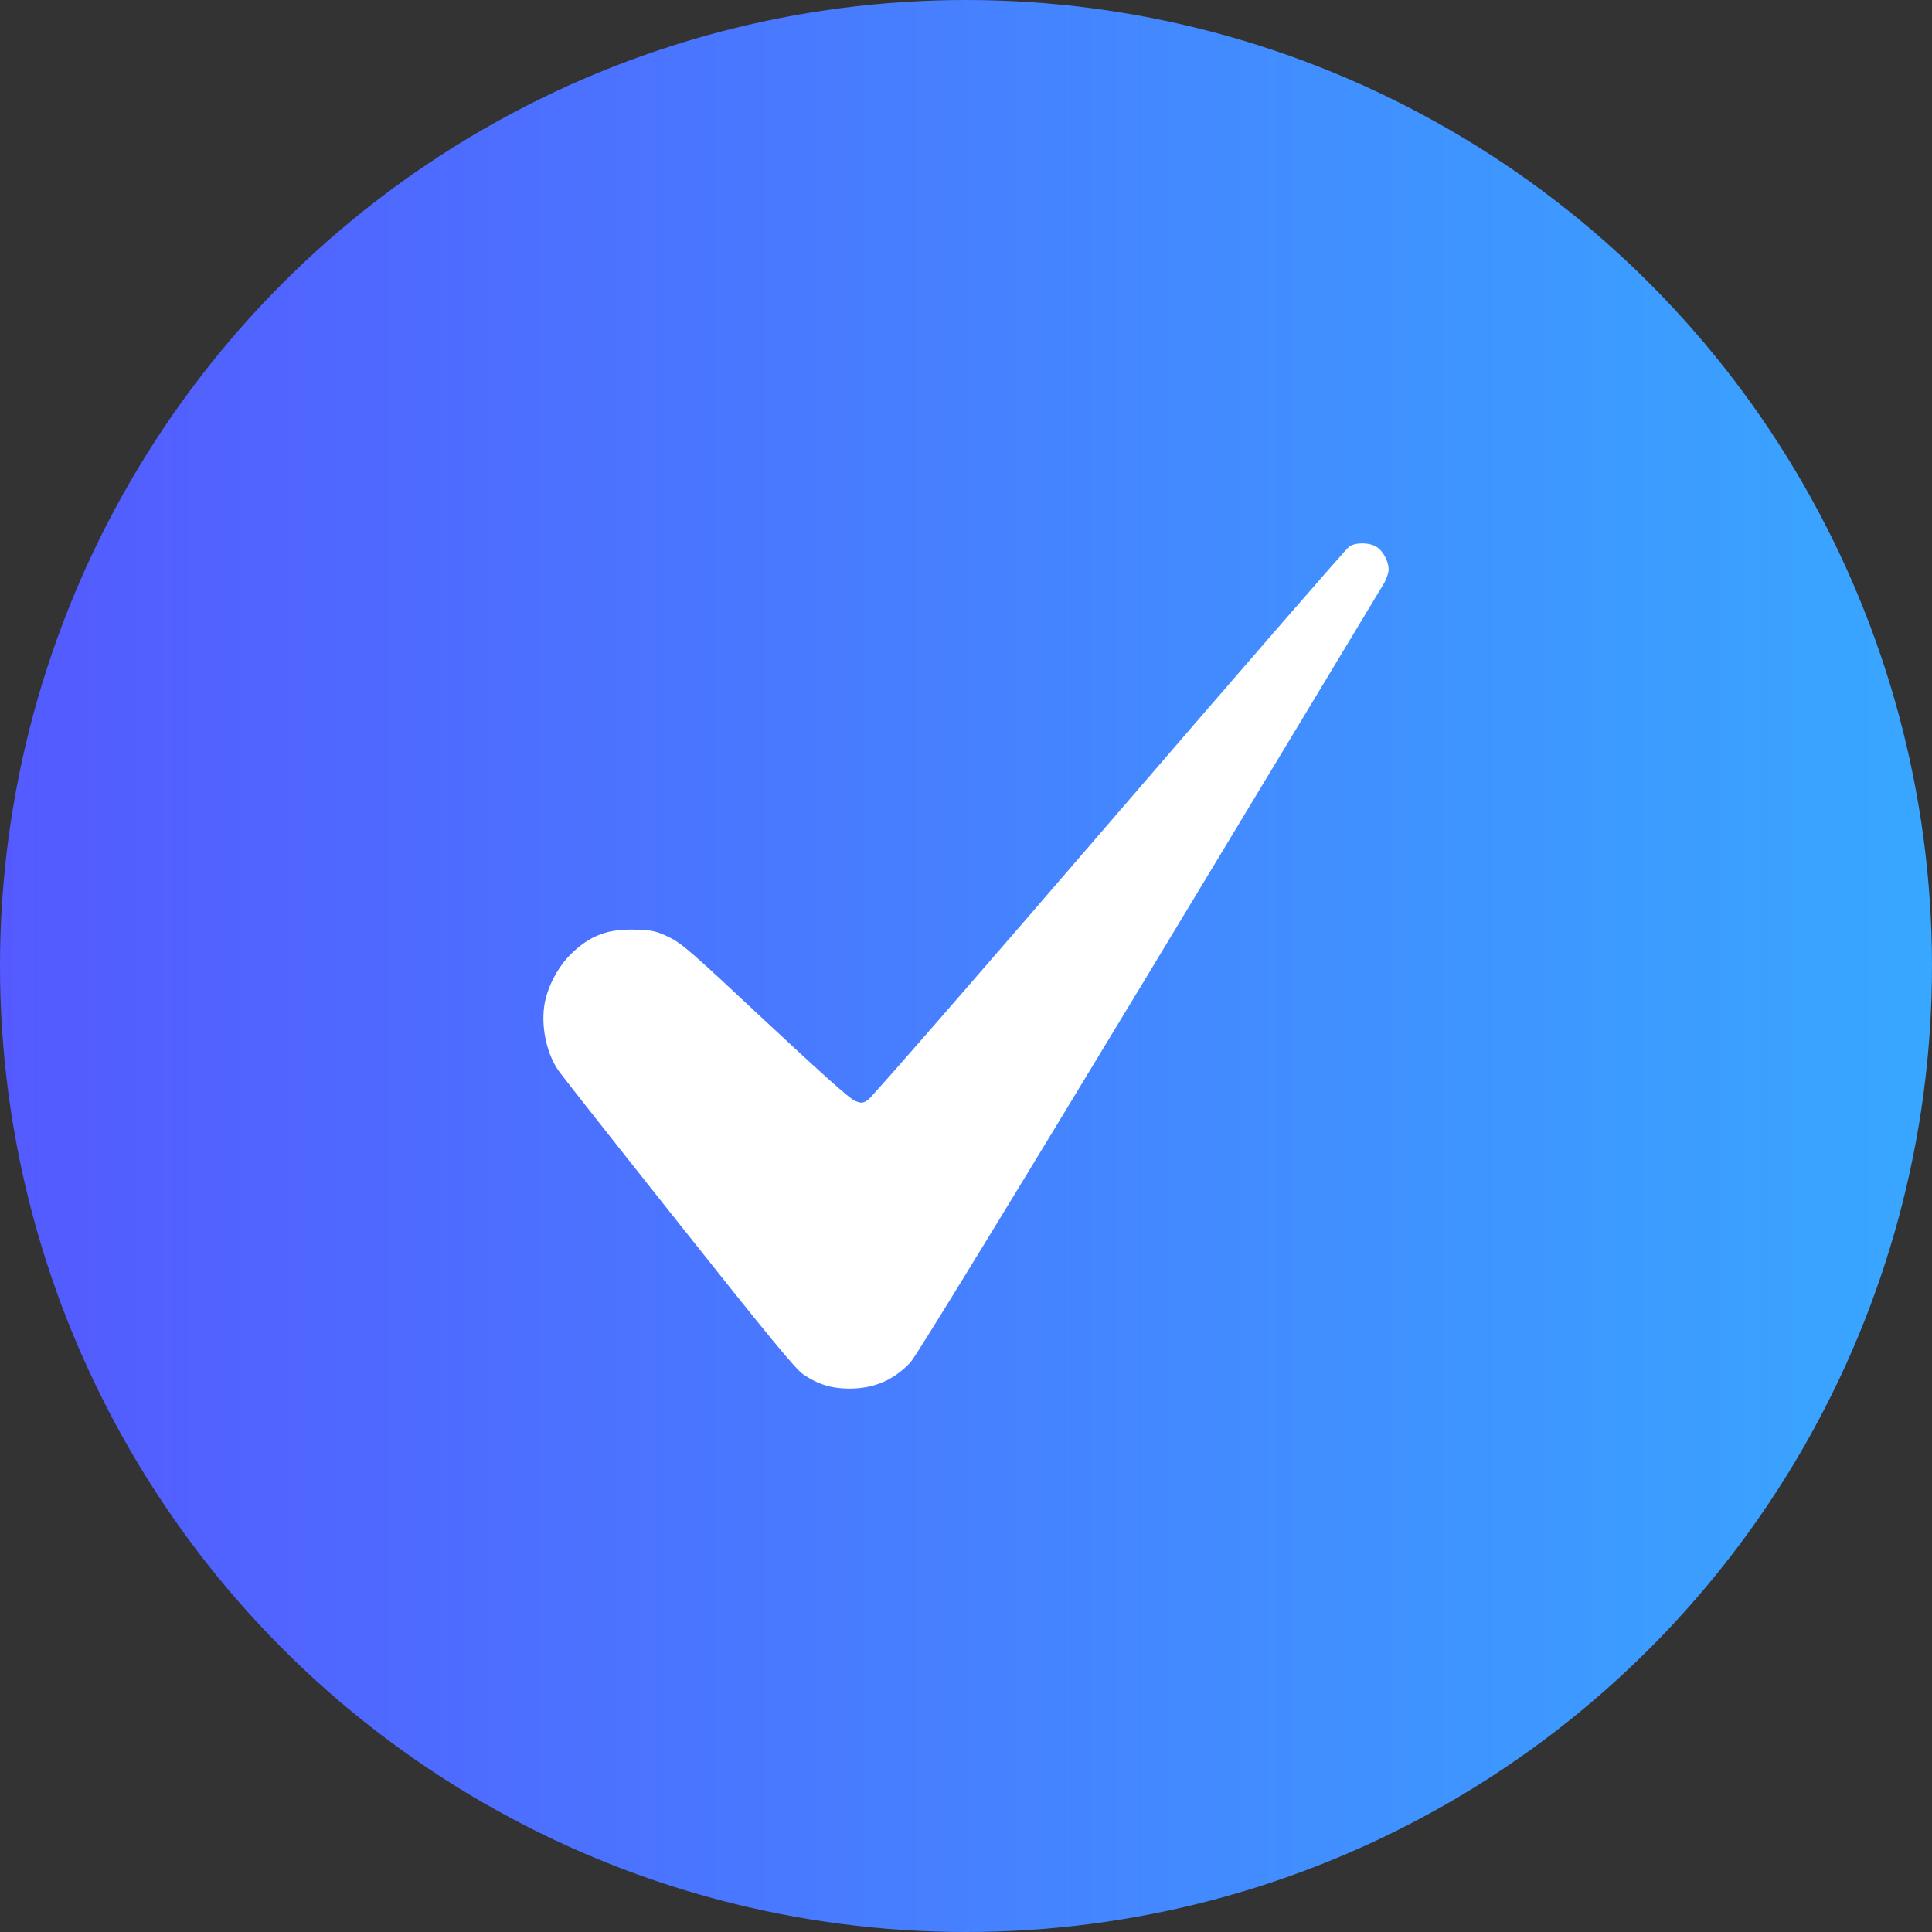 <?xml version="1.0" encoding="UTF-8"?> <svg xmlns="http://www.w3.org/2000/svg" width="24" height="24" viewBox="0 0 24 24" fill="none"><rect x="0" y="0" width="24" height="24" fill="#333333" stroke="none"/><circle cx="12" cy="12" r="12" fill="url(#paint0_linear_890_1682)"></circle><path d="M16.758 6.792C16.725 6.814 15.383 8.36 13.777 10.225C12.171 12.091 10.822 13.639 10.783 13.663C10.715 13.707 10.701 13.707 10.62 13.675C10.561 13.654 10.195 13.325 9.509 12.685C8.596 11.829 8.47 11.719 8.311 11.642C8.157 11.568 8.111 11.556 7.912 11.549C7.557 11.534 7.331 11.618 7.093 11.851C6.939 12.002 6.813 12.234 6.769 12.448C6.715 12.719 6.78 13.064 6.93 13.289C6.965 13.342 7.637 14.195 8.426 15.188C9.555 16.61 9.882 17.008 9.978 17.073C10.16 17.197 10.332 17.25 10.552 17.25C10.855 17.25 11.103 17.145 11.31 16.924C11.373 16.859 12.517 14.989 14.277 12.079C15.852 9.47 17.166 7.293 17.196 7.24C17.224 7.188 17.25 7.113 17.25 7.077C17.25 6.974 17.182 6.845 17.101 6.794C17.01 6.737 16.839 6.734 16.758 6.792Z" fill="white"></path><defs><linearGradient id="paint0_linear_890_1682" x1="0" y1="12" x2="24" y2="12" gradientUnits="userSpaceOnUse"><stop stop-color="#545AFF"></stop><stop offset="1" stop-color="#38A7FF"></stop></linearGradient></defs></svg> 